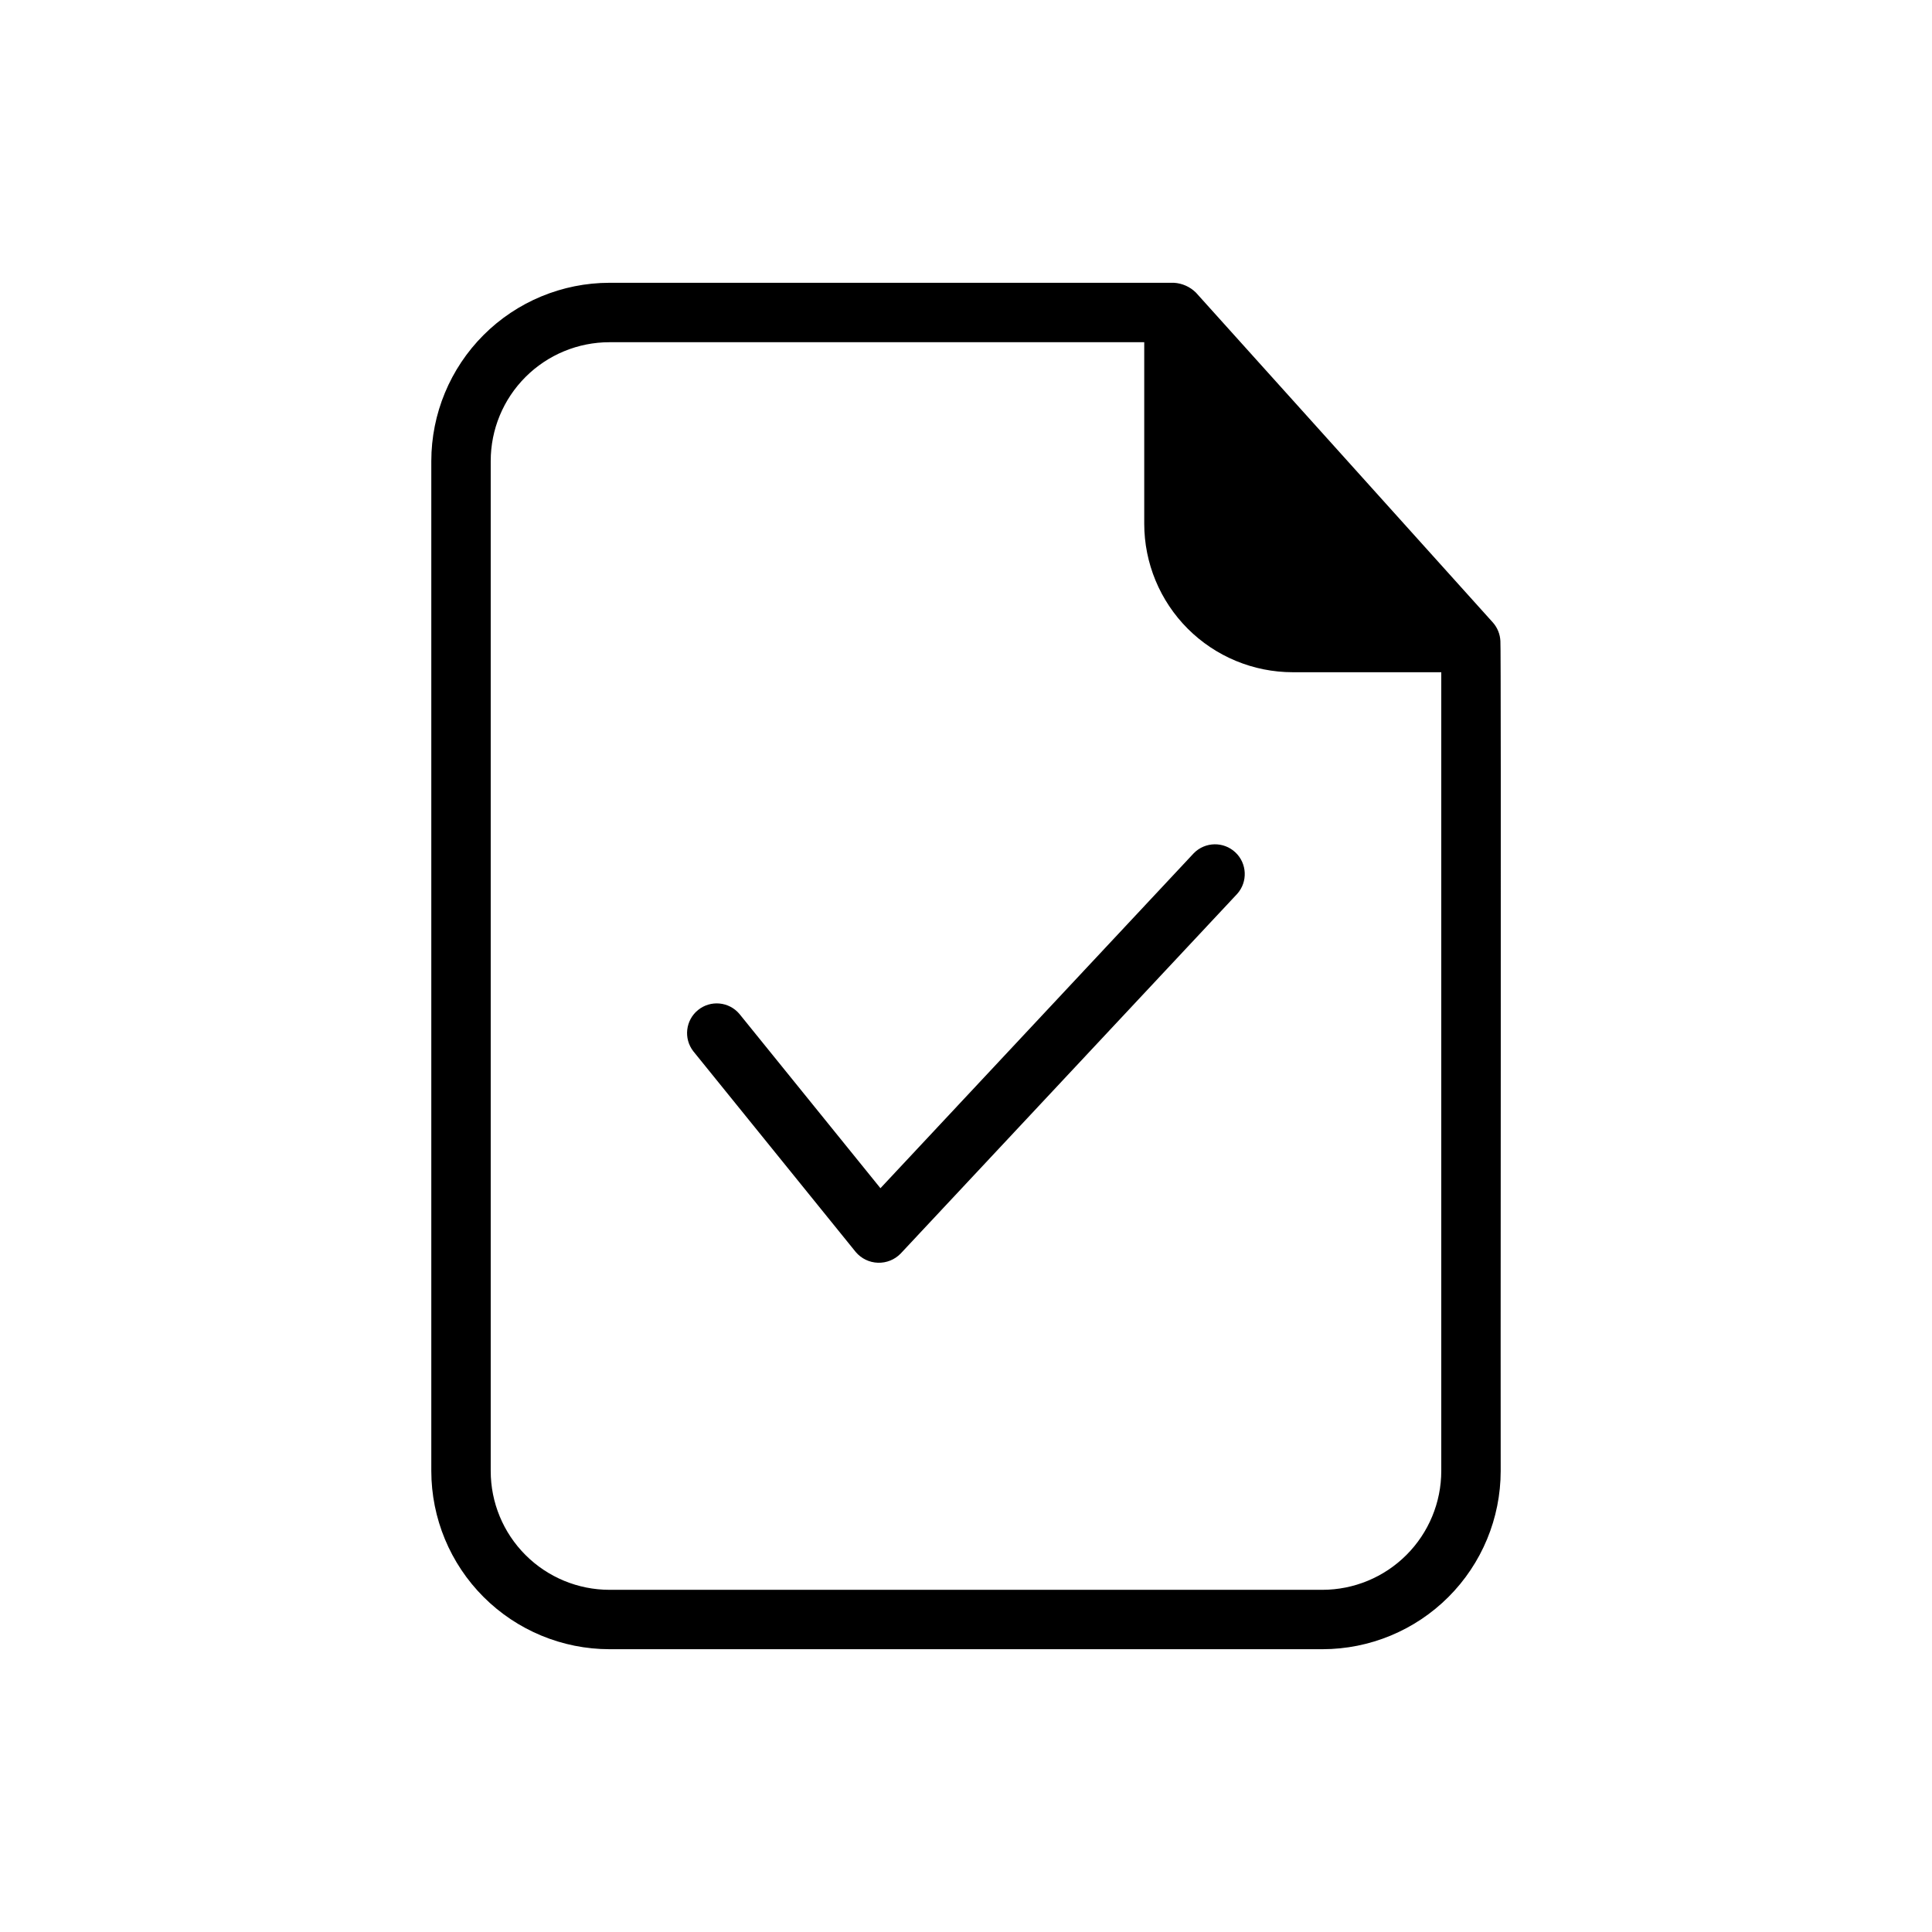 <?xml version="1.0" encoding="UTF-8"?>
<!-- Uploaded to: ICON Repo, www.iconrepo.com, Generator: ICON Repo Mixer Tools -->
<svg fill="#000000" width="800px" height="800px" version="1.1" viewBox="144 144 512 512" xmlns="http://www.w3.org/2000/svg">
 <path d="m541.62 313.88c-0.082-1.805-0.777-3.527-1.969-4.883l-78.719-87.457c-1.562-1.543-3.633-2.469-5.828-2.598h-149.57c-12.523 0.012-24.531 4.988-33.387 13.844-8.855 8.855-13.836 20.867-13.848 33.391v267.65c0.012 12.523 4.992 24.531 13.848 33.387 8.855 8.855 20.863 13.836 33.387 13.844h188.93c12.527-0.008 24.535-4.988 33.391-13.844 8.855-8.855 13.832-20.863 13.844-33.387-0.078-0.395 0.156-219.63-0.078-219.95zm-15.668 219.95c-0.008 8.348-3.332 16.348-9.234 22.25-5.902 5.906-13.902 9.227-22.254 9.238h-188.93c-8.352 0-16.363-3.316-22.27-9.223s-9.223-13.914-9.219-22.266v-267.65c-0.004-8.355 3.312-16.363 9.219-22.27s13.918-9.223 22.27-9.219h141.7v48.098c0.004 10.438 4.152 20.445 11.531 27.828 7.383 7.379 17.391 11.527 27.828 11.531h39.359zm-54.078-152.95-89.191 95.328c-1.578 1.625-3.766 2.504-6.031 2.43-2.262-0.074-4.387-1.098-5.856-2.824l-43.059-53.215c-2.625-3.375-2.07-8.23 1.246-10.926 3.32-2.699 8.184-2.25 10.953 1.008l37.391 46.207 83.051-88.793c3.004-3.043 7.887-3.137 11.008-0.211 3.117 2.926 3.332 7.805 0.488 10.996z"/>
</svg>